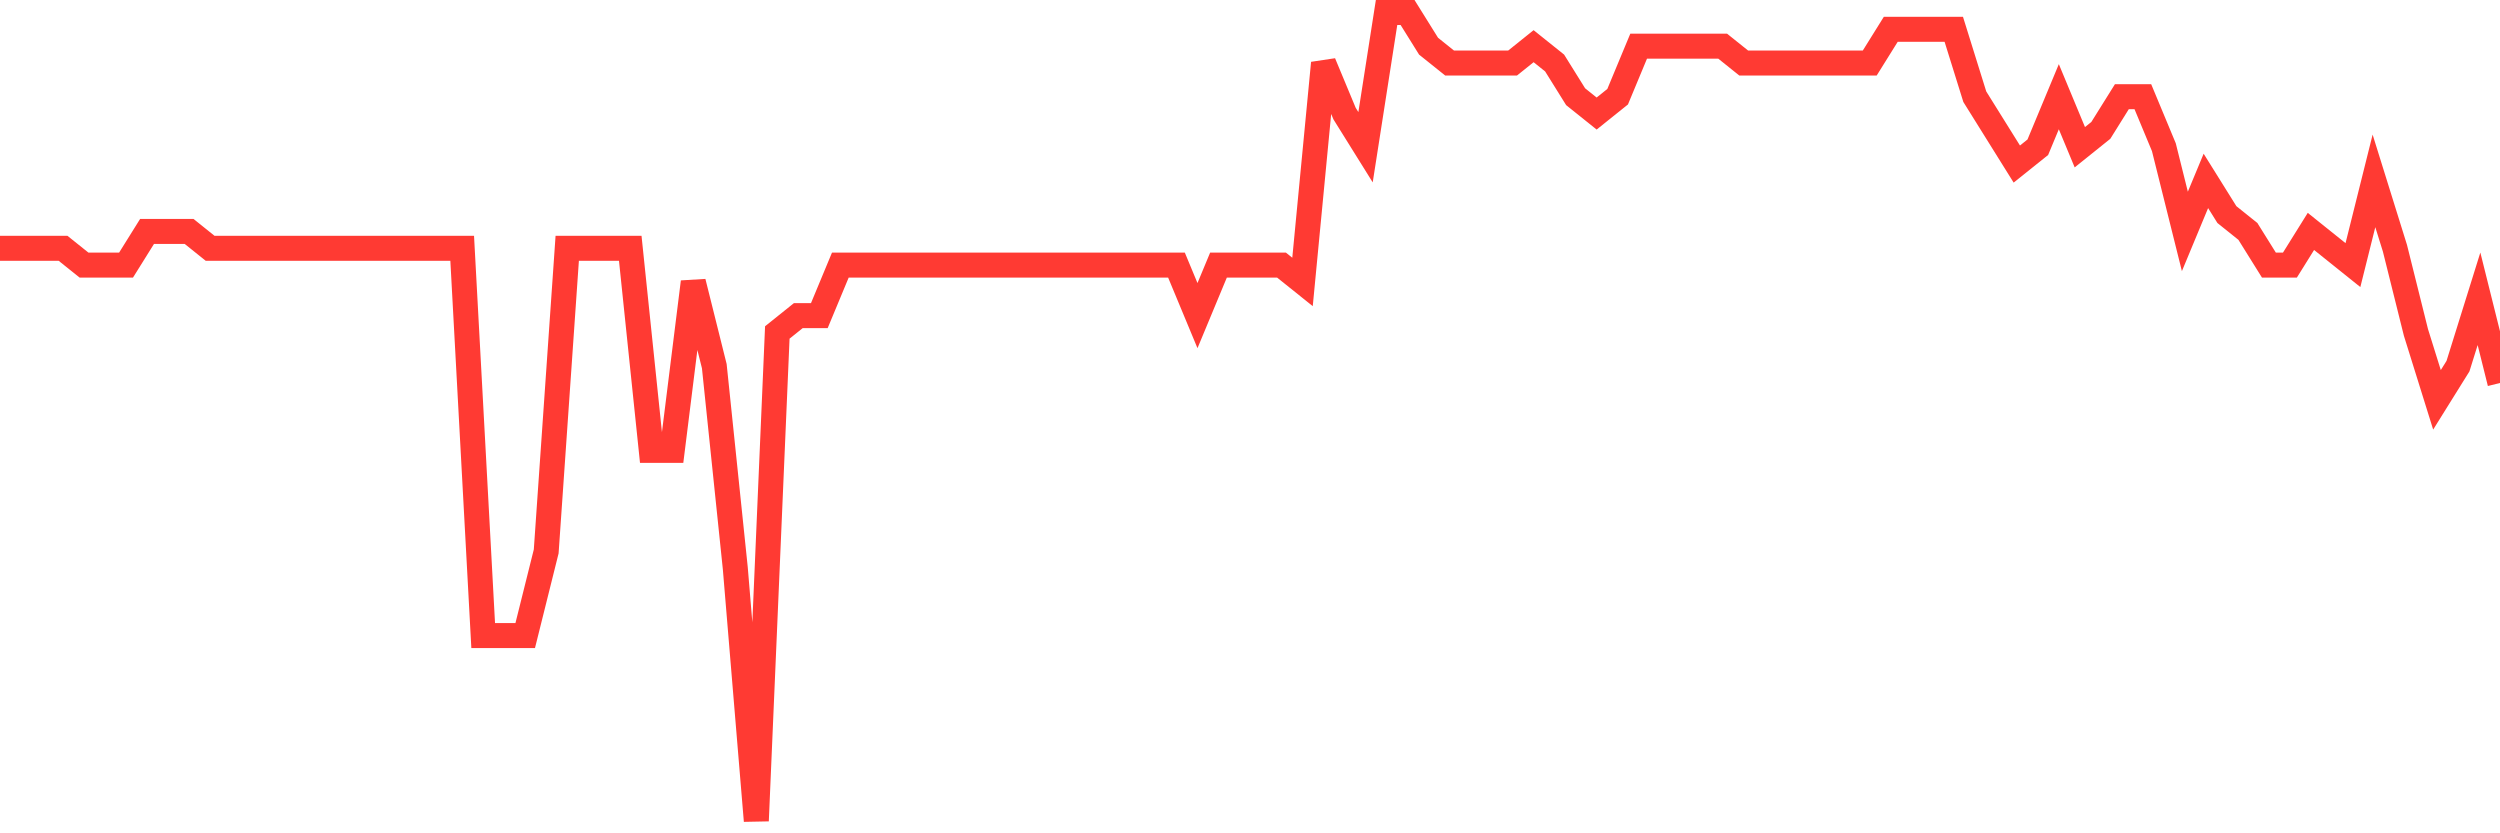 <svg
  xmlns="http://www.w3.org/2000/svg"
  xmlns:xlink="http://www.w3.org/1999/xlink"
  width="120"
  height="40"
  viewBox="0 0 120 40"
  preserveAspectRatio="none"
>
  <polyline
    points="0,11.917 1.008,11.917 2.017,11.917 3.025,11.917 4.034,12.725 5.042,12.725 6.05,12.725 7.059,11.108 8.067,11.108 9.076,11.108 10.084,11.917 11.092,11.917 12.101,11.917 13.109,11.917 14.118,11.917 15.126,11.917 16.134,11.917 17.143,11.917 18.151,11.917 19.16,11.917 20.168,11.917 21.176,11.917 22.185,11.917 23.193,30.508 24.202,30.508 25.21,30.508 26.218,26.467 27.227,11.917 28.235,11.917 29.244,11.917 30.252,11.917 31.261,21.617 32.269,21.617 33.277,13.533 34.286,17.575 35.294,27.275 36.303,39.4 37.311,15.958 38.319,15.15 39.328,15.15 40.336,12.725 41.345,12.725 42.353,12.725 43.361,12.725 44.37,12.725 45.378,12.725 46.387,12.725 47.395,12.725 48.403,12.725 49.412,12.725 50.42,12.725 51.429,12.725 52.437,12.725 53.445,12.725 54.454,12.725 55.462,12.725 56.471,12.725 57.479,15.15 58.487,12.725 59.496,12.725 60.504,12.725 61.513,12.725 62.521,13.533 63.529,3.025 64.538,5.45 65.546,7.067 66.555,0.6 67.563,0.6 68.571,2.217 69.58,3.025 70.588,3.025 71.597,3.025 72.605,3.025 73.613,2.217 74.622,3.025 75.63,4.642 76.639,5.45 77.647,4.642 78.655,2.217 79.664,2.217 80.672,2.217 81.681,2.217 82.689,2.217 83.697,3.025 84.706,3.025 85.714,3.025 86.723,3.025 87.731,3.025 88.739,3.025 89.748,3.025 90.756,1.408 91.765,1.408 92.773,1.408 93.782,1.408 94.79,4.642 95.798,6.258 96.807,7.875 97.815,7.067 98.824,4.642 99.832,7.067 100.84,6.258 101.849,4.642 102.857,4.642 103.866,7.067 104.874,11.108 105.882,8.683 106.891,10.3 107.899,11.108 108.908,12.725 109.916,12.725 110.924,11.108 111.933,11.917 112.941,12.725 113.95,8.683 114.958,11.917 115.966,15.958 116.975,19.192 117.983,17.575 118.992,14.342 120,18.383"
    fill="none"
    stroke="#ff3a33"
    stroke-width="1.2"
  >
  </polyline>
</svg>